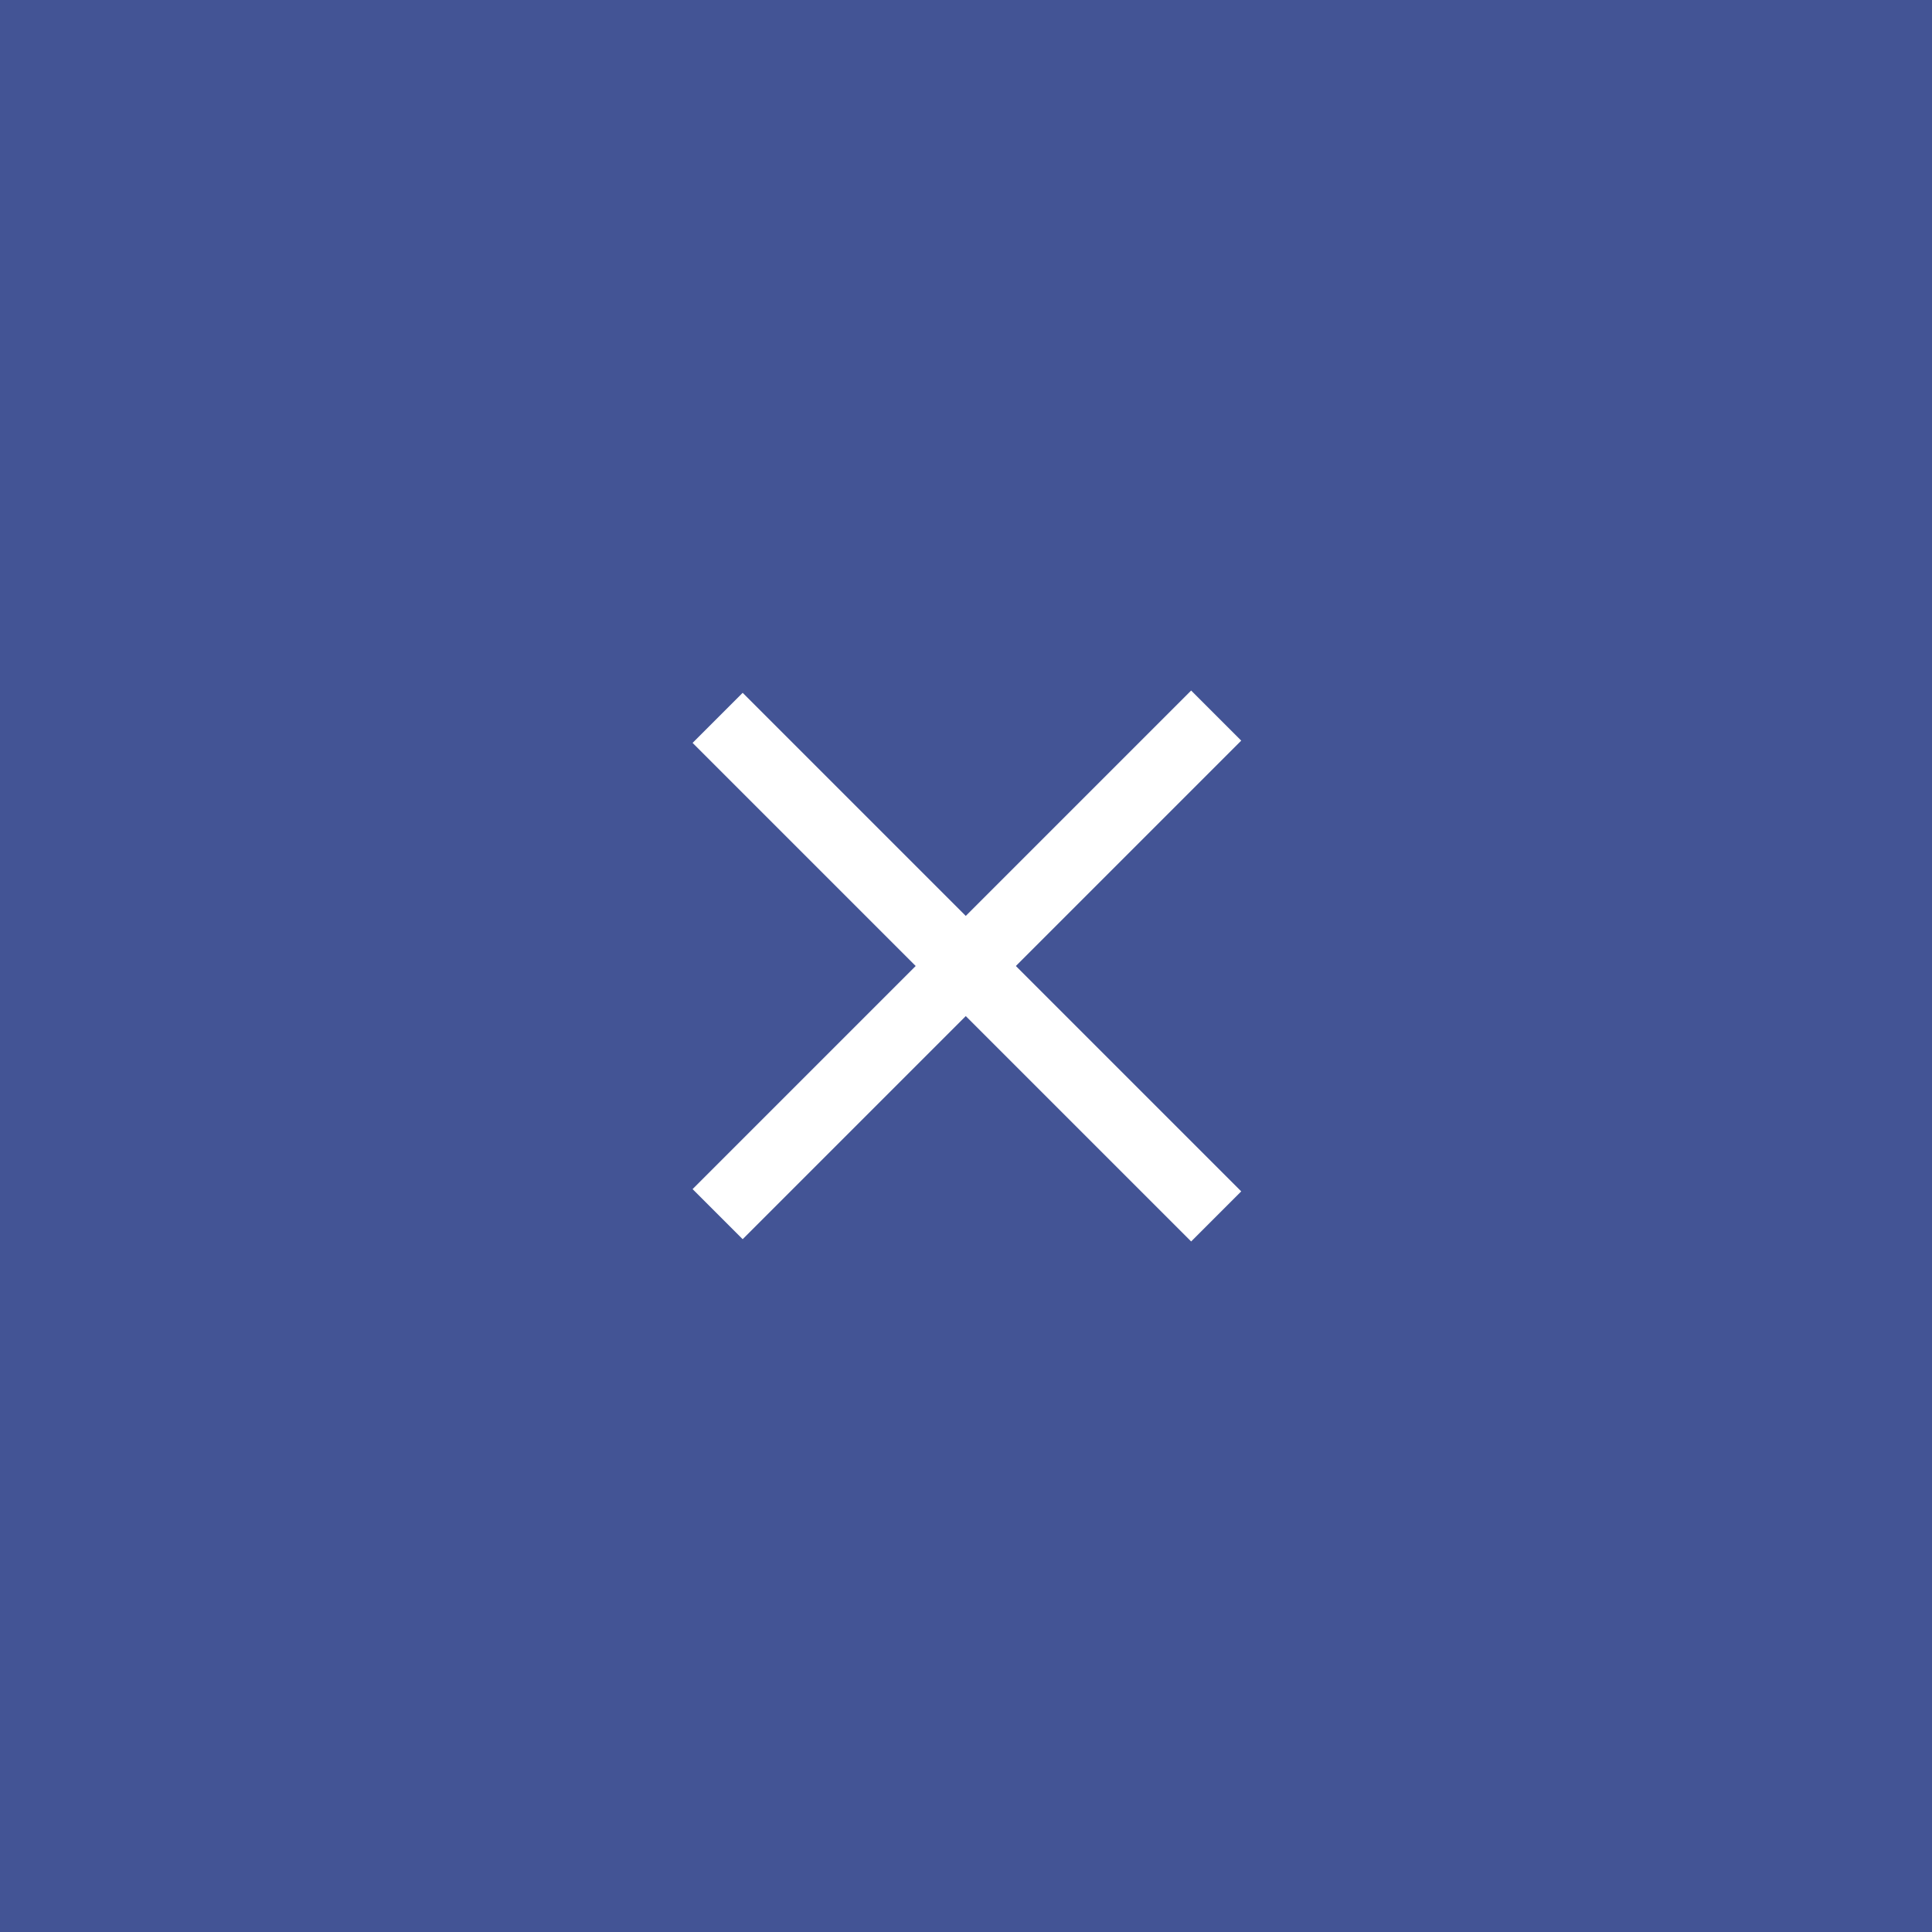 <?xml version="1.0" encoding="utf-8"?>
<!-- Generator: Adobe Illustrator 24.0.3, SVG Export Plug-In . SVG Version: 6.00 Build 0)  -->
<svg version="1.1" id="_x32_" xmlns="http://www.w3.org/2000/svg" xmlns:xlink="http://www.w3.org/1999/xlink" x="0px" y="0px"
	 width="60px" height="60px" viewBox="0 0 60 60" style="enable-background:new 0 0 60 60;" xml:space="preserve">
<style type="text/css">
	.st0{fill:#435495;}
	.st1{fill:#FFFFFF;}
</style>
<rect y="0" class="st0" width="60" height="60"/>
<rect x="19.1" y="28.9" transform="matrix(0.707 -0.707 0.707 0.707 -12.427 30)" class="st1" width="21.9" height="2.2"/>
<rect x="28.9" y="19.1" transform="matrix(0.707 -0.707 0.707 0.707 -12.427 30)" class="st1" width="2.2" height="21.9"/>
</svg>
